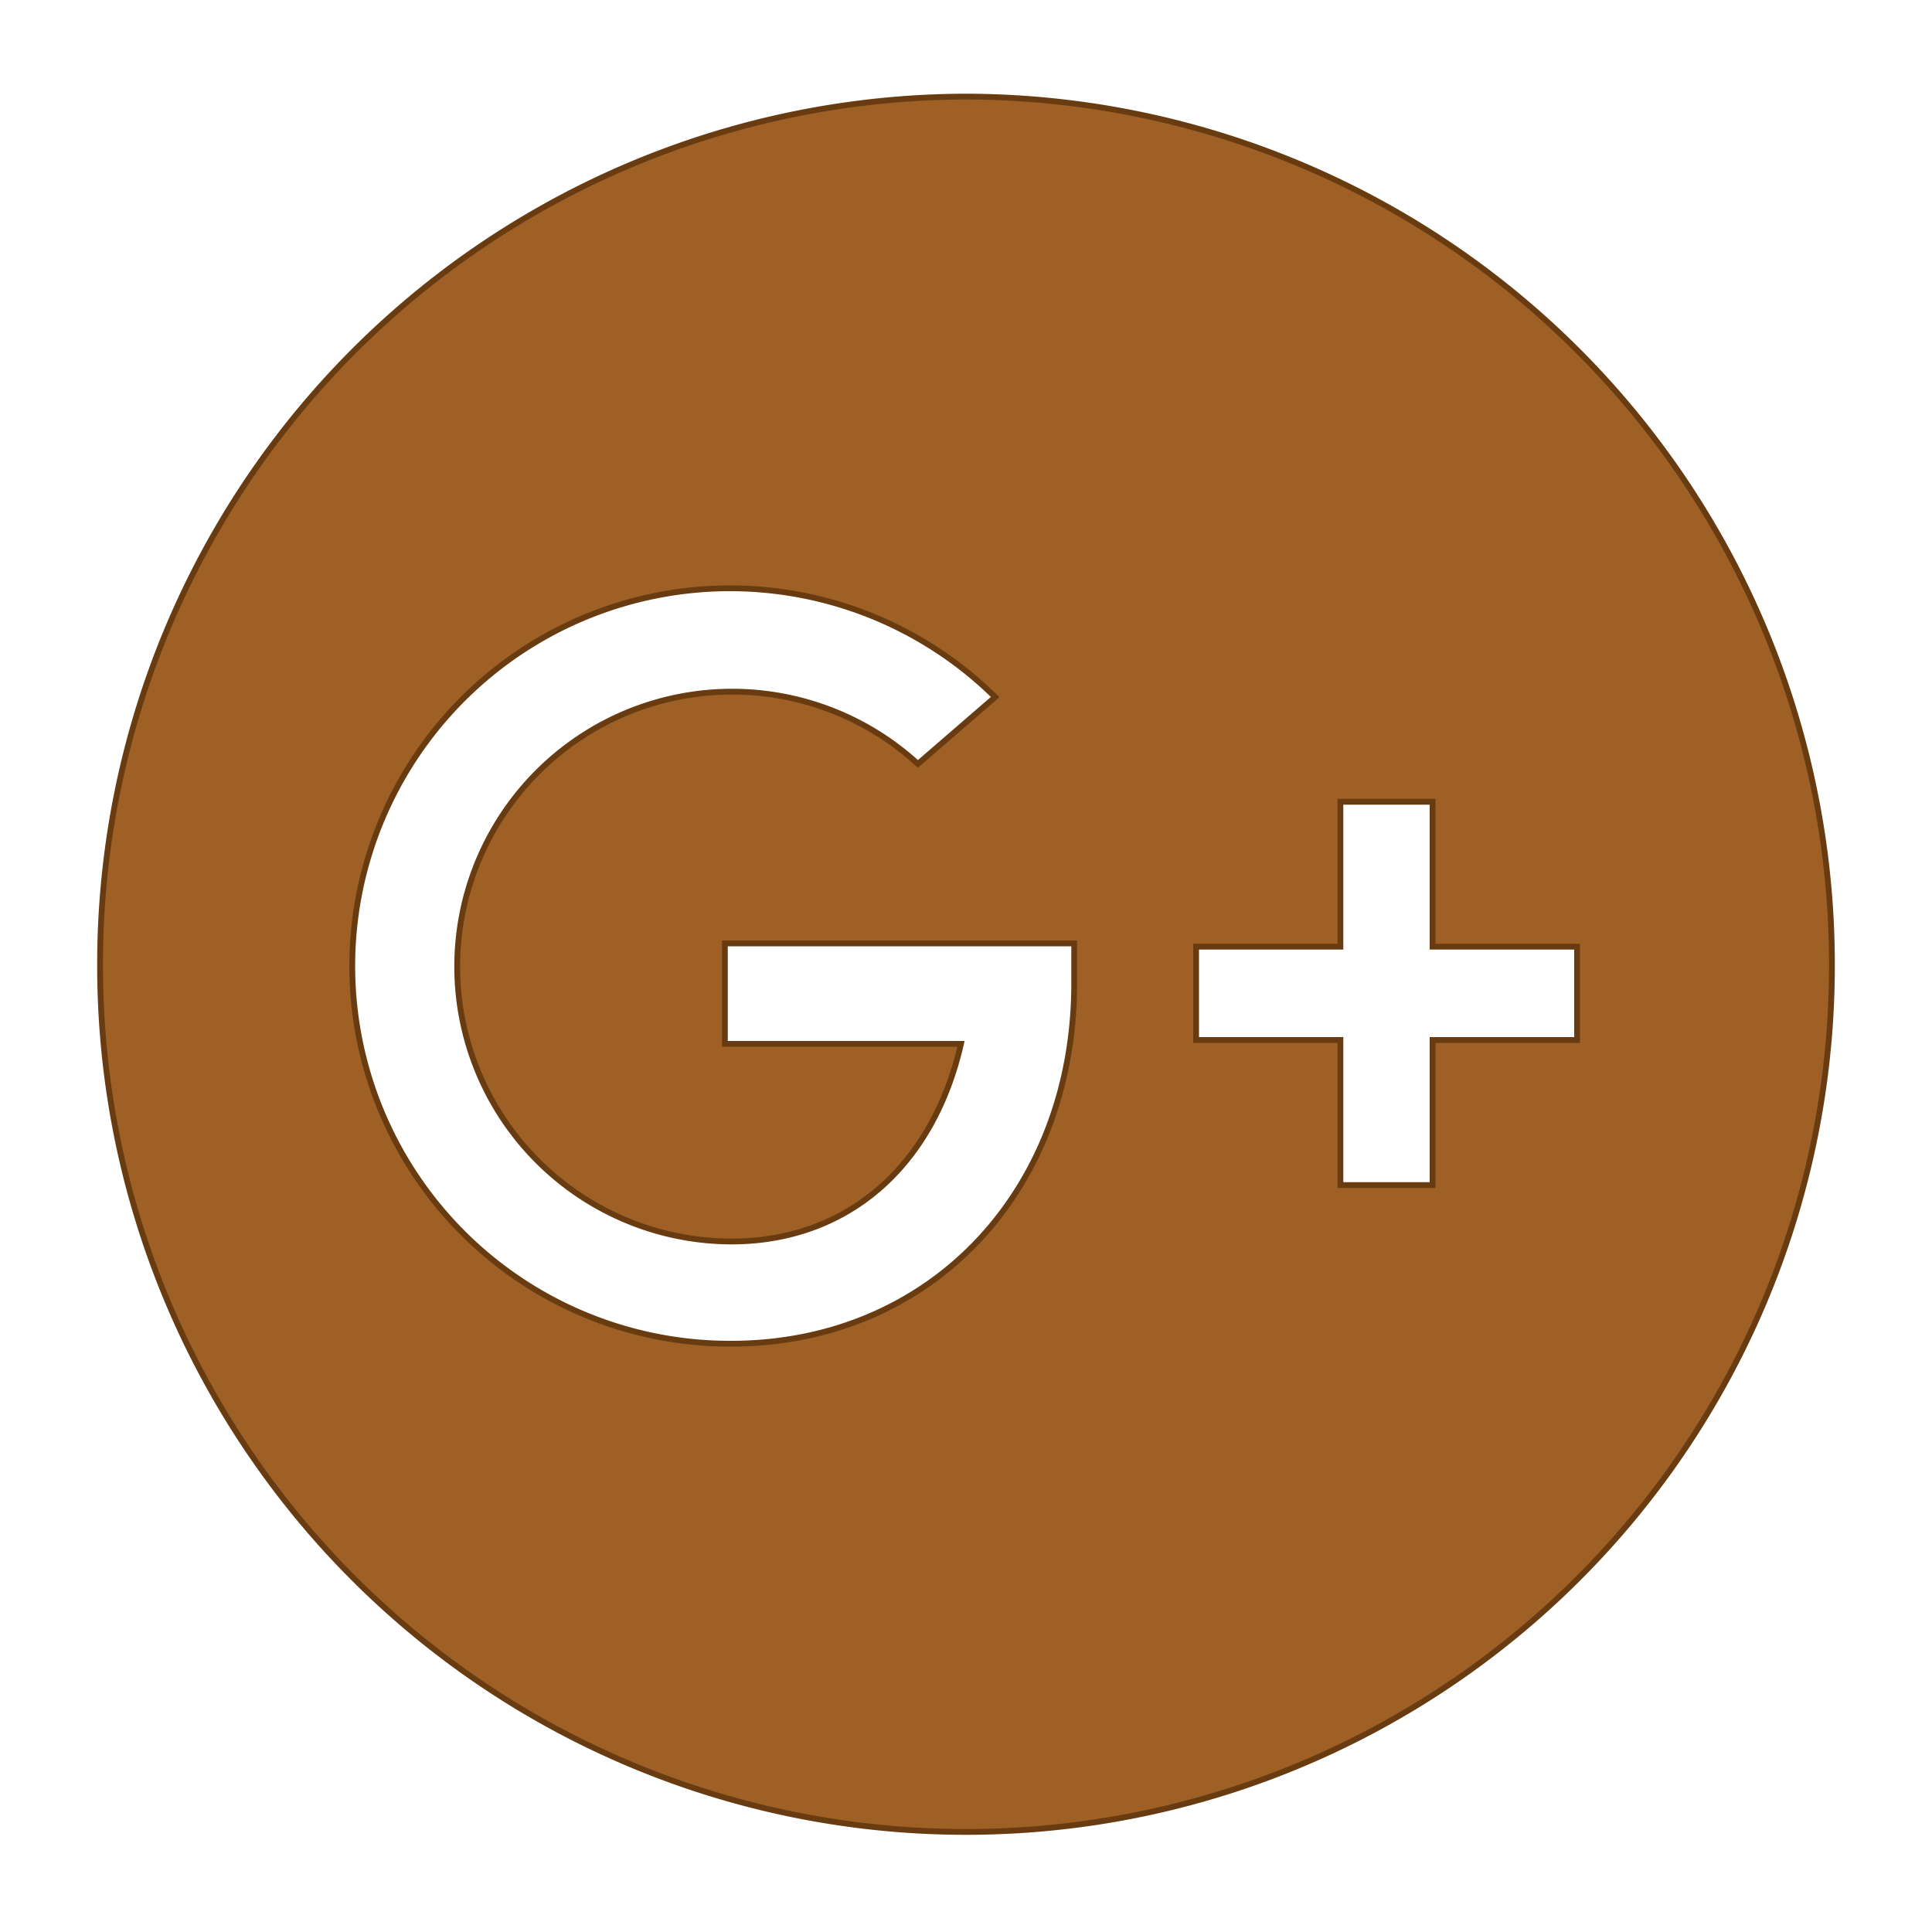 <svg id="Layer_1" data-name="Layer 1" xmlns="http://www.w3.org/2000/svg" viewBox="0 0 100 100"><defs><style>.cls-1{fill:#9e6025;stroke:#683b11;stroke-miterlimit:10;stroke-width:0.3px;}</style></defs><path class="cls-1" d="M50,5A44.91,44.91,0,0,0,5.18,50h0a44.82,44.82,0,1,0,89.64,0h0A44.91,44.91,0,0,0,50,5ZM37.84,69.55A19.55,19.55,0,1,1,51.51,36.08l-4,3.46a14.23,14.23,0,1,0-9.66,24.72c6,0,10.44-3.88,11.89-10.23H37.52l0-5.2H55.6l0,2C55.63,61.64,48.17,69.55,37.84,69.55ZM81.63,53.83H74.15v7.51H69.38V53.83H61.91V49h7.47v-7.5h4.77V49h7.48Z"/></svg>